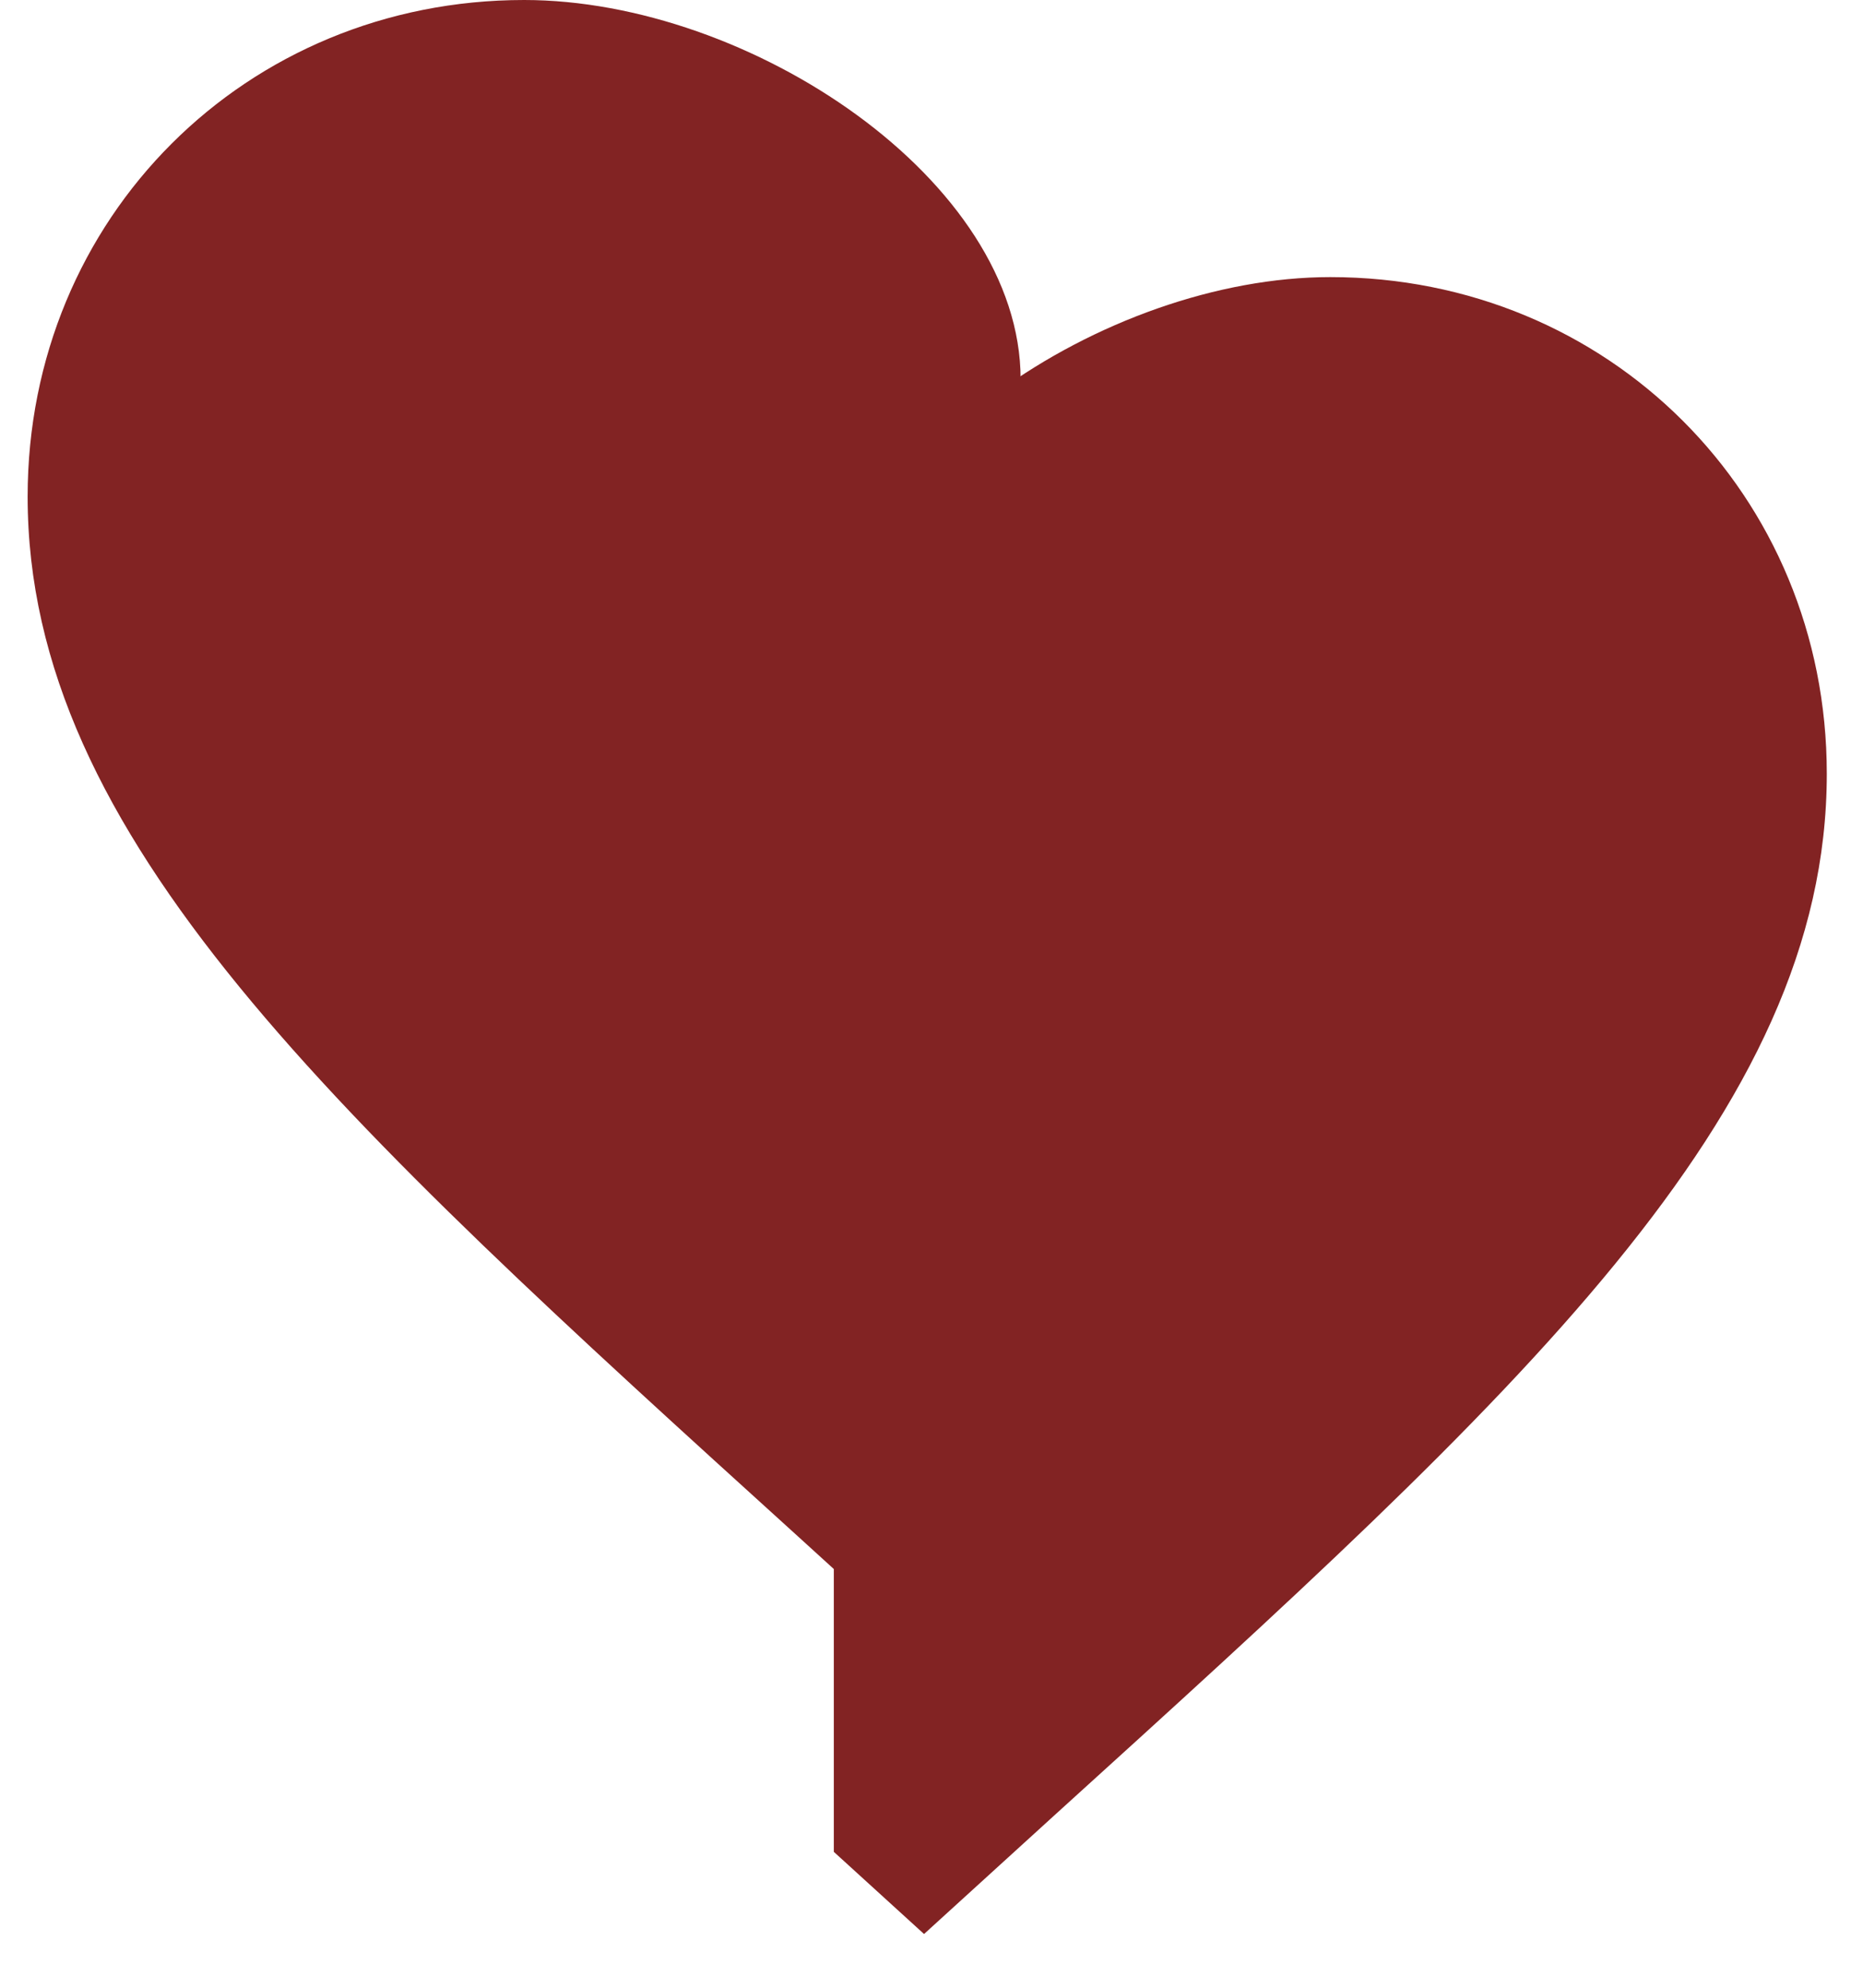 <svg width="30" height="32" viewBox="0 0 30 32" fill="none" xmlns="http://www.w3.org/2000/svg">
<g id="Frame 341">
<path id="Vector" d="M16.435 6.105V25.352L14.982 26.674L12.874 24.756C5.388 17.967 0.445 13.475 0.445 7.995C0.445 3.503 3.963 0 8.44 0C12.075 0 16.435 2.907 16.435 6.105Z" fill="#822323"/>
<path id="Vector_2" d="M13.427 10.566V29.812L14.88 31.135L16.988 29.216C24.474 22.428 29.417 17.936 29.417 12.456C29.417 7.964 25.899 4.461 21.422 4.461C17.788 4.461 13.427 7.368 13.427 10.566Z" fill="#822323"/>
</g>
</svg>
